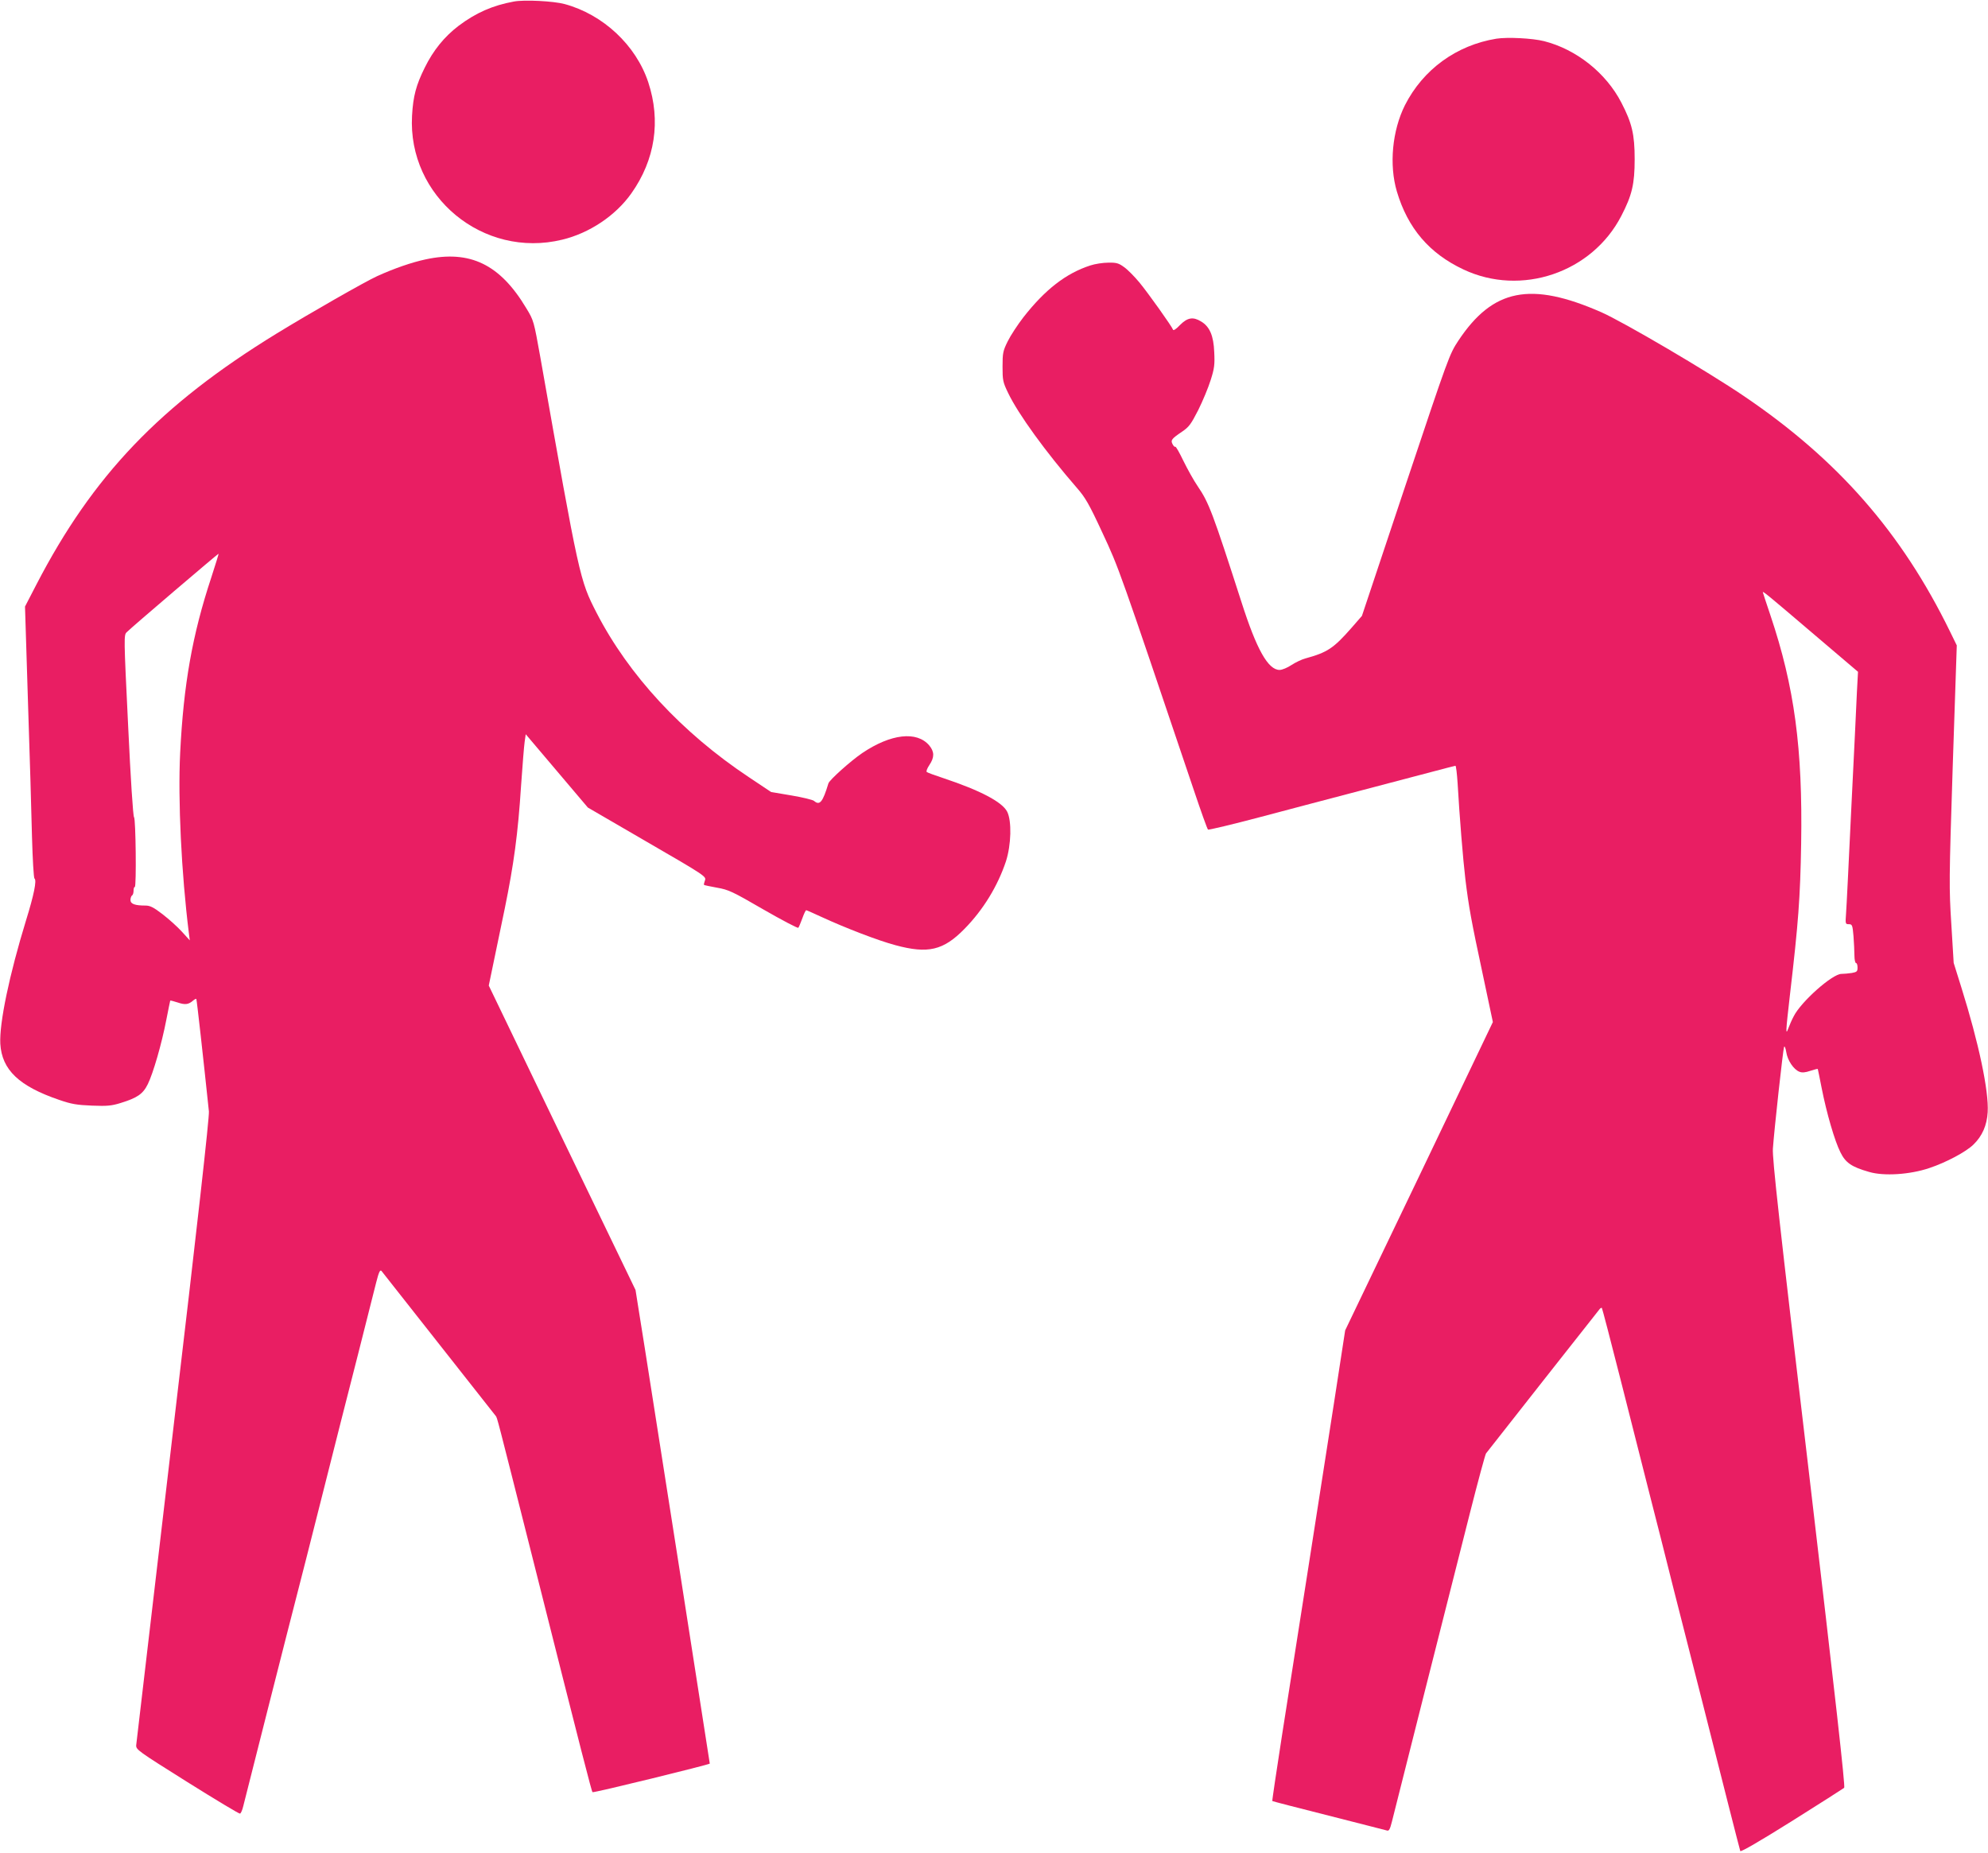 <?xml version="1.0" standalone="no"?>
<!DOCTYPE svg PUBLIC "-//W3C//DTD SVG 20010904//EN"
 "http://www.w3.org/TR/2001/REC-SVG-20010904/DTD/svg10.dtd">
<svg version="1.0" xmlns="http://www.w3.org/2000/svg"
 width="1280pt" height="1193pt" viewBox="0 0 1280 1193"
 preserveAspectRatio="xMidYMid meet">
<g transform="translate(0,1193) scale(0.1,-0.1)"
fill="#e91e63" stroke="none">
<path d="M3308 11920 c-136 -25 -243 -72 -355 -156 -93 -71 -163 -158 -218
-269 -56 -113 -75 -184 -82 -310 -29 -520 458 -922 967 -798 175 42 344 155
445 298 153 216 191 466 109 715 -79 239 -291 437 -539 504 -70 19 -260 29
-327 16z"/>
<path d="M9635 11681 c-258 -42 -472 -198 -589 -428 -82 -164 -103 -384 -52
-556 70 -236 209 -399 429 -502 371 -175 827 -21 1016 345 69 133 86 205 86
365 0 160 -17 232 -86 365 -99 191 -289 342 -497 395 -75 19 -236 27 -307 16z"/>
<path d="M2740 10260 c-89 -19 -202 -58 -312 -108 -77 -35 -431 -237 -648
-370 -748 -459 -1182 -913 -1546 -1616 l-73 -141 19 -610 c11 -336 23 -728 26
-873 4 -144 11 -265 16 -268 16 -10 -4 -107 -54 -268 -108 -352 -173 -663
-166 -796 10 -168 121 -273 379 -361 78 -27 113 -33 211 -37 99 -4 127 -1 185
17 107 33 144 58 175 122 34 69 89 258 119 414 13 66 24 121 25 123 1 2 23 -4
48 -12 47 -16 69 -14 99 12 9 8 19 13 21 11 3 -3 46 -390 81 -724 4 -33 -76
-747 -230 -2050 -129 -1100 -236 -2013 -238 -2030 -2 -29 8 -36 328 -237 182
-114 335 -206 340 -204 6 1 15 22 21 47 6 24 80 314 163 644 84 330 165 650
181 710 16 61 90 351 164 645 74 294 178 704 231 910 52 206 105 414 117 463
17 67 25 84 34 75 8 -10 695 -882 736 -934 10 -14 2 17 232 -894 334 -1326
385 -1522 391 -1528 6 -6 755 178 755 184 0 3 -61 393 -195 1251 -36 230 -106
675 -155 988 -49 314 -98 624 -109 690 l-19 120 -473 980 -472 980 27 130 c15
72 49 236 76 366 58 284 85 480 105 791 9 128 19 255 23 282 l7 49 200 -236
200 -236 382 -222 c375 -217 381 -222 372 -247 -5 -13 -8 -26 -6 -29 2 -2 40
-10 84 -18 74 -13 98 -24 298 -140 120 -69 221 -122 225 -118 4 4 15 32 26 61
10 28 21 52 25 52 3 0 48 -20 100 -44 147 -68 364 -152 474 -181 210 -57 309
-34 445 105 121 123 214 276 267 435 34 106 38 259 8 319 -32 63 -173 137
-410 216 -55 18 -104 36 -108 40 -5 4 3 24 17 45 33 49 33 85 -1 126 -80 94
-247 75 -431 -49 -74 -50 -211 -173 -218 -195 -37 -122 -56 -145 -93 -113 -9
7 -74 23 -146 35 l-130 22 -144 96 c-430 286 -773 656 -980 1058 -108 211
-110 217 -362 1645 -42 233 -42 236 -90 315 -169 283 -362 377 -649 315z
m-1380 -2049 c-122 -369 -178 -687 -200 -1128 -15 -304 8 -776 56 -1160 l6
-47 -51 56 c-28 31 -84 81 -124 112 -57 44 -81 56 -109 56 -69 0 -98 10 -98
36 0 12 5 26 10 29 6 3 10 17 10 31 0 13 3 24 8 24 11 0 6 441 -5 449 -6 3
-22 247 -38 589 -28 574 -28 584 -9 602 29 30 589 507 591 505 2 -1 -20 -70
-47 -154z"/>
<path d="M7020 10221 c-157 -51 -291 -155 -431 -334 -37 -48 -83 -118 -101
-155 -30 -61 -33 -74 -33 -162 0 -88 2 -100 36 -170 65 -136 243 -381 441
-609 56 -64 79 -103 167 -293 106 -227 106 -228 587 -1653 46 -137 87 -252 92
-256 4 -3 156 33 337 81 182 48 472 125 645 170 173 45 380 100 460 121 80 21
148 39 151 39 4 0 10 -51 14 -112 12 -211 35 -493 50 -618 22 -180 38 -268
112 -613 l65 -307 -475 -993 -476 -992 -70 -455 c-39 -250 -116 -741 -170
-1090 -55 -349 -130 -826 -166 -1058 -36 -233 -65 -425 -63 -427 2 -2 165 -44
363 -94 198 -50 367 -94 376 -96 12 -4 19 9 31 57 18 74 366 1450 502 1986 52
205 99 379 104 385 43 56 727 924 733 931 5 5 11 8 13 5 2 -2 57 -211 121
-464 64 -253 147 -581 185 -730 38 -148 110 -431 159 -628 50 -196 132 -518
182 -715 50 -196 124 -490 165 -652 41 -162 77 -301 79 -307 3 -8 130 66 331
192 180 113 332 210 338 215 8 6 -56 576 -226 2022 -195 1644 -237 2028 -233
2093 8 117 65 637 72 655 3 8 10 -7 14 -33 8 -54 48 -113 85 -127 17 -7 38 -5
70 6 25 8 47 14 48 12 1 -2 12 -57 25 -123 32 -162 84 -341 121 -414 33 -67
72 -94 185 -126 95 -28 263 -17 387 25 108 36 236 104 284 151 57 55 87 124
92 209 8 136 -58 447 -169 801 l-50 160 -15 247 c-15 237 -15 280 9 1022 l26
775 -44 90 c-311 636 -721 1105 -1325 1514 -237 161 -779 479 -920 541 -456
200 -698 151 -920 -183 -58 -88 -62 -99 -340 -930 l-281 -842 -67 -77 c-116
-132 -155 -158 -297 -197 -23 -6 -63 -25 -89 -42 -27 -18 -61 -32 -77 -32 -74
0 -148 131 -246 438 -185 574 -209 638 -281 744 -25 36 -66 110 -92 163 -26
54 -49 95 -53 92 -3 -3 -11 4 -17 16 -14 26 -7 35 61 81 44 30 57 47 104 139
29 58 65 145 80 193 24 75 27 100 23 180 -4 105 -29 164 -84 197 -52 32 -88
26 -136 -22 -24 -26 -43 -38 -45 -31 -8 22 -160 236 -218 306 -31 37 -74 81
-97 97 -35 26 -50 30 -102 29 -34 0 -86 -8 -116 -18z m4649 -2366 l294 -250
-7 -130 c-3 -71 -19 -407 -36 -745 -16 -338 -31 -645 -34 -682 -5 -66 -4 -68
18 -68 21 0 24 -5 30 -77 3 -42 6 -98 6 -125 0 -26 5 -48 10 -48 6 0 10 -13
10 -29 0 -25 -4 -29 -37 -35 -21 -3 -51 -6 -67 -6 -58 0 -260 -179 -307 -273
-12 -22 -27 -57 -34 -76 -19 -51 -18 -27 10 216 54 462 66 621 72 973 10 612
-43 1008 -198 1469 -27 80 -49 147 -49 149 0 8 48 -32 319 -263z"/>
</g>
</svg>
